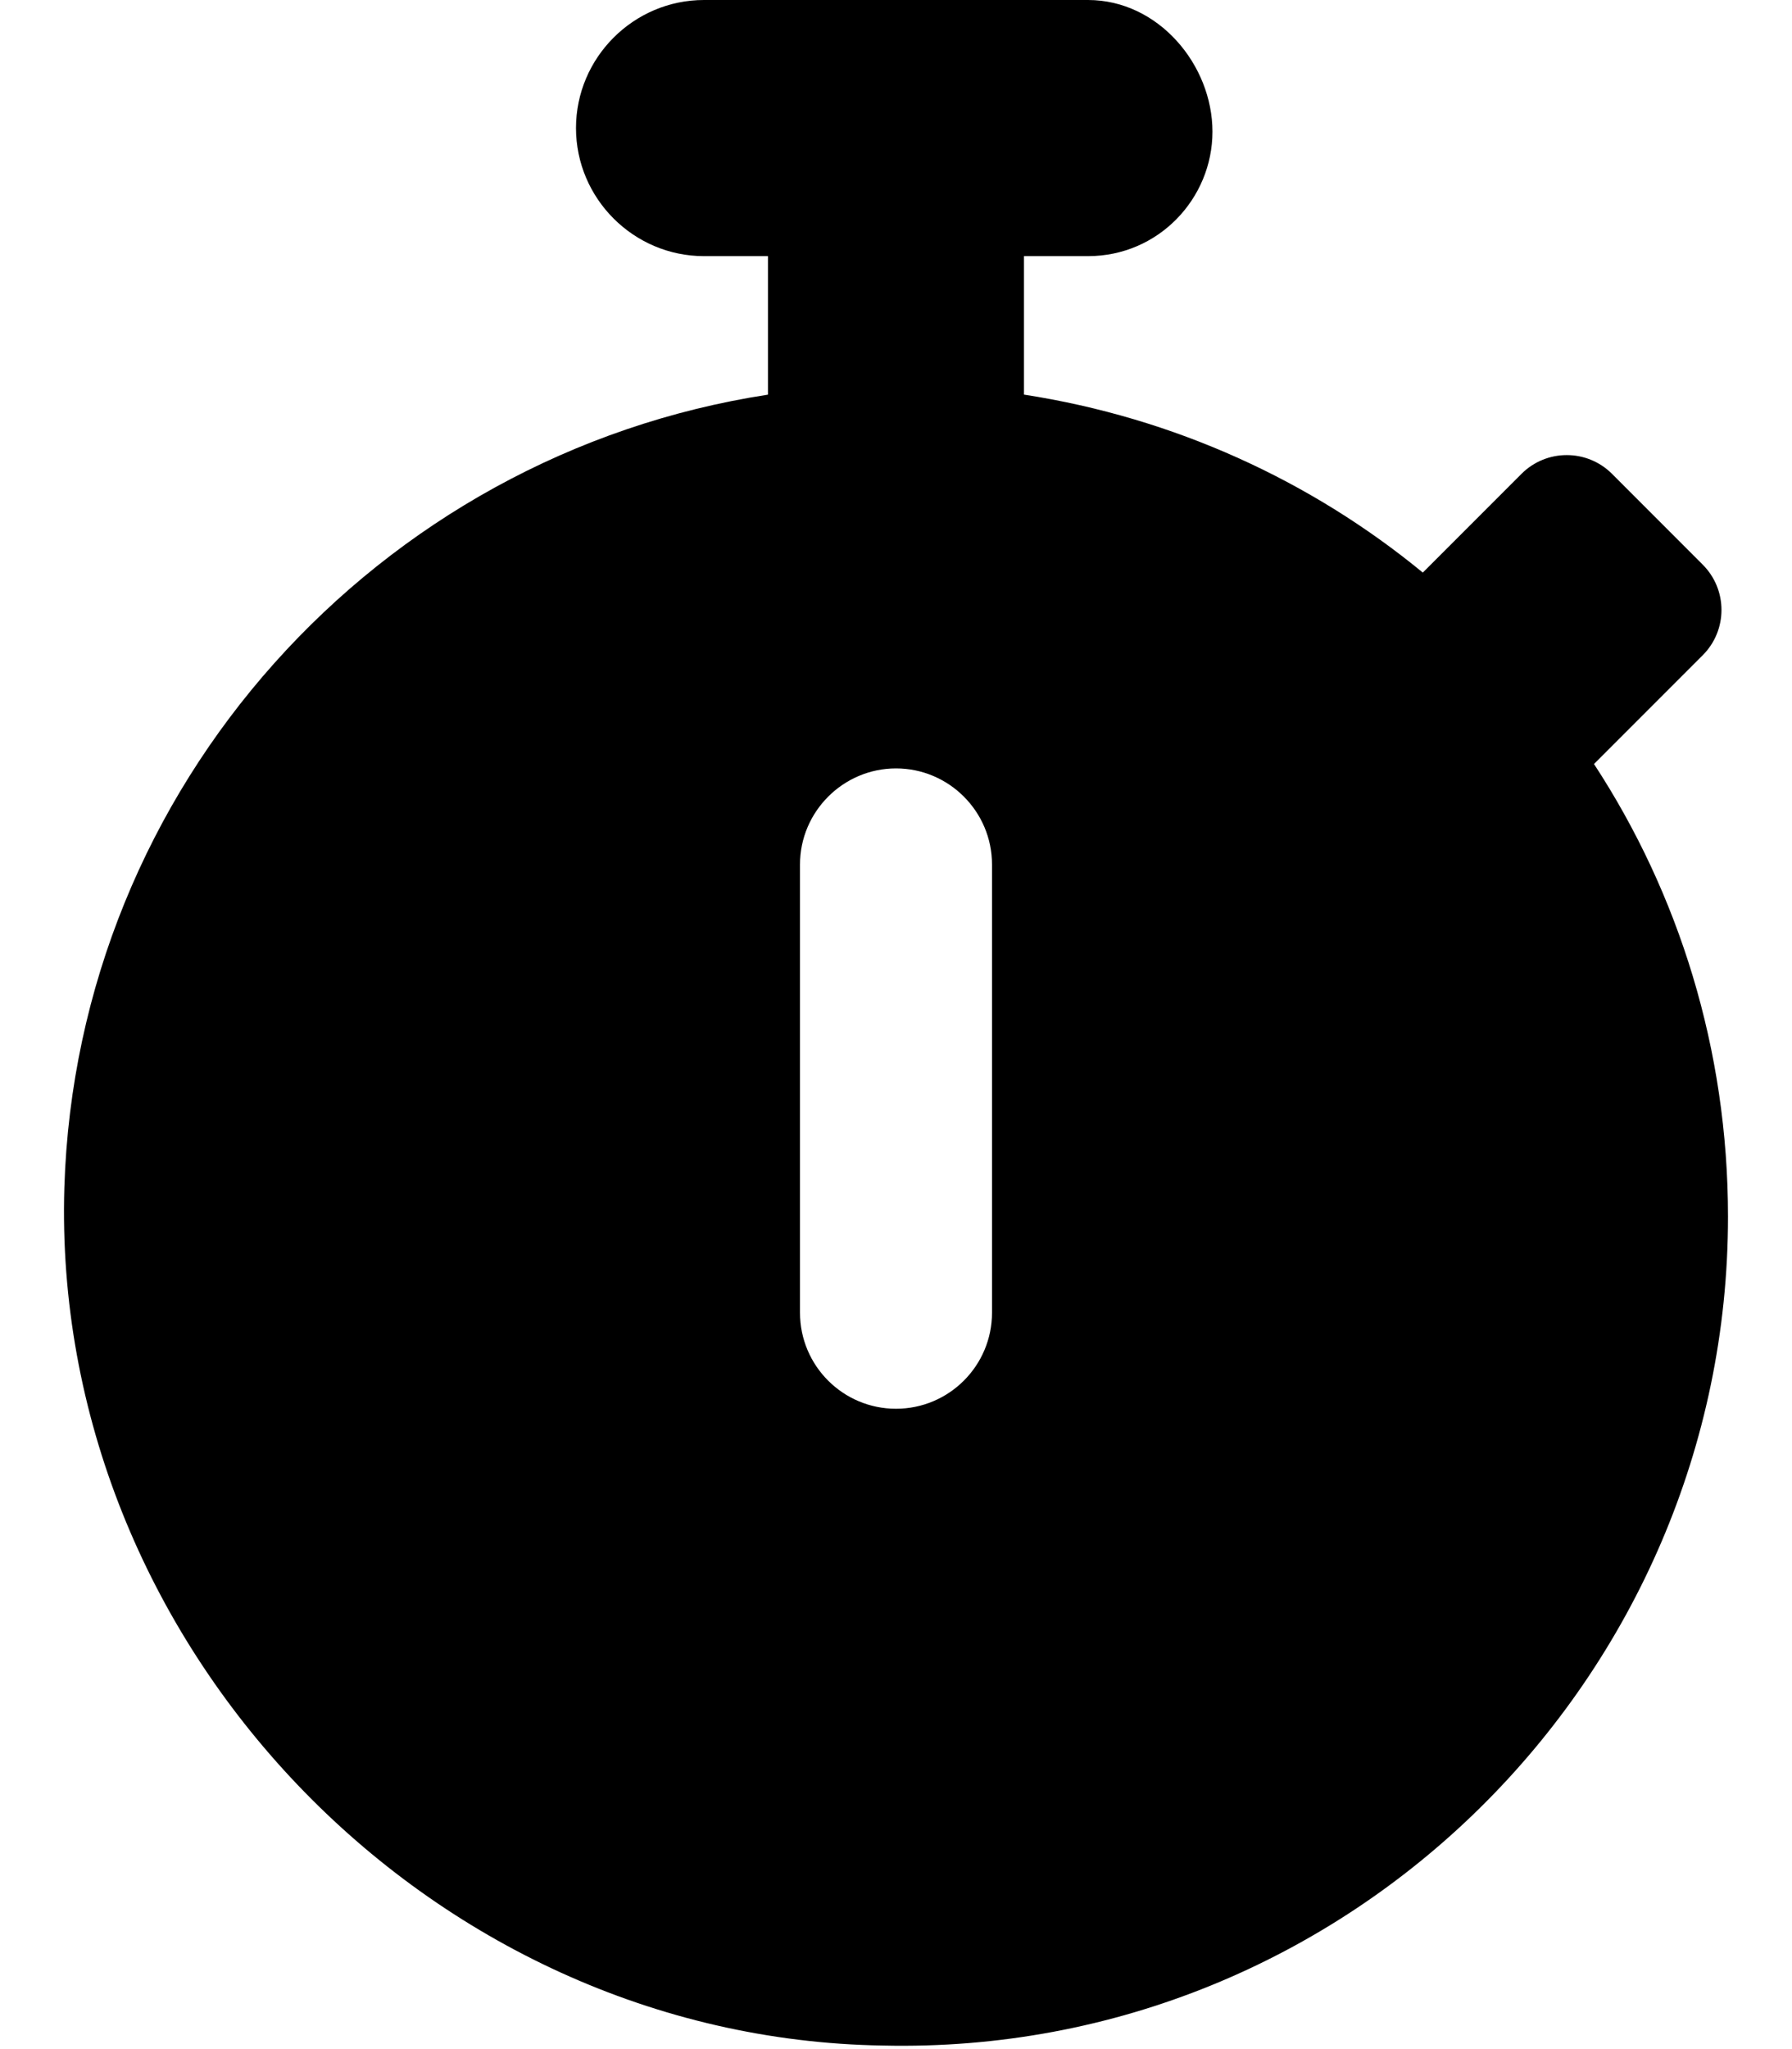 <svg xmlns="http://www.w3.org/2000/svg" viewBox="0 0 448 512"><!--! Font Awesome Free 6.0.0-alpha3 by @fontawesome - https://fontawesome.com License - https://fontawesome.com/license/free (Icons: CC BY 4.0, Fonts: SIL OFL 1.1, Code: MIT License) --><path d="M398.5 190.9l27.18-27.18c6.252-6.248 6.252-16.38 .003-22.63l-22.68-22.69c-6.249-6.25-16.38-6.25-22.63-0l-24.67 24.67c-28-23-62.21-38.68-99.71-44.47V64h16.02c17.6 0 31.1-14.4 31.1-31.1S289.6 0 272 0H176C158.4 0 144 14.4 144 32C144 49.6 158.4 64 176 64h15.99v34.61c-97.63 14.98-172.8 97.87-175.9 198.1c-3.45 113.9 90.68 212.6 204.6 214.4C337.1 513.8 432 419.1 432 304C432 262.2 419.7 223.3 398.5 190.9zM248 328c0 13.25-10.75 24-24 24s-24-10.75-24-24v-112C200 202.8 210.8 192 224 192s24 10.75 24 24V328z"/></svg>